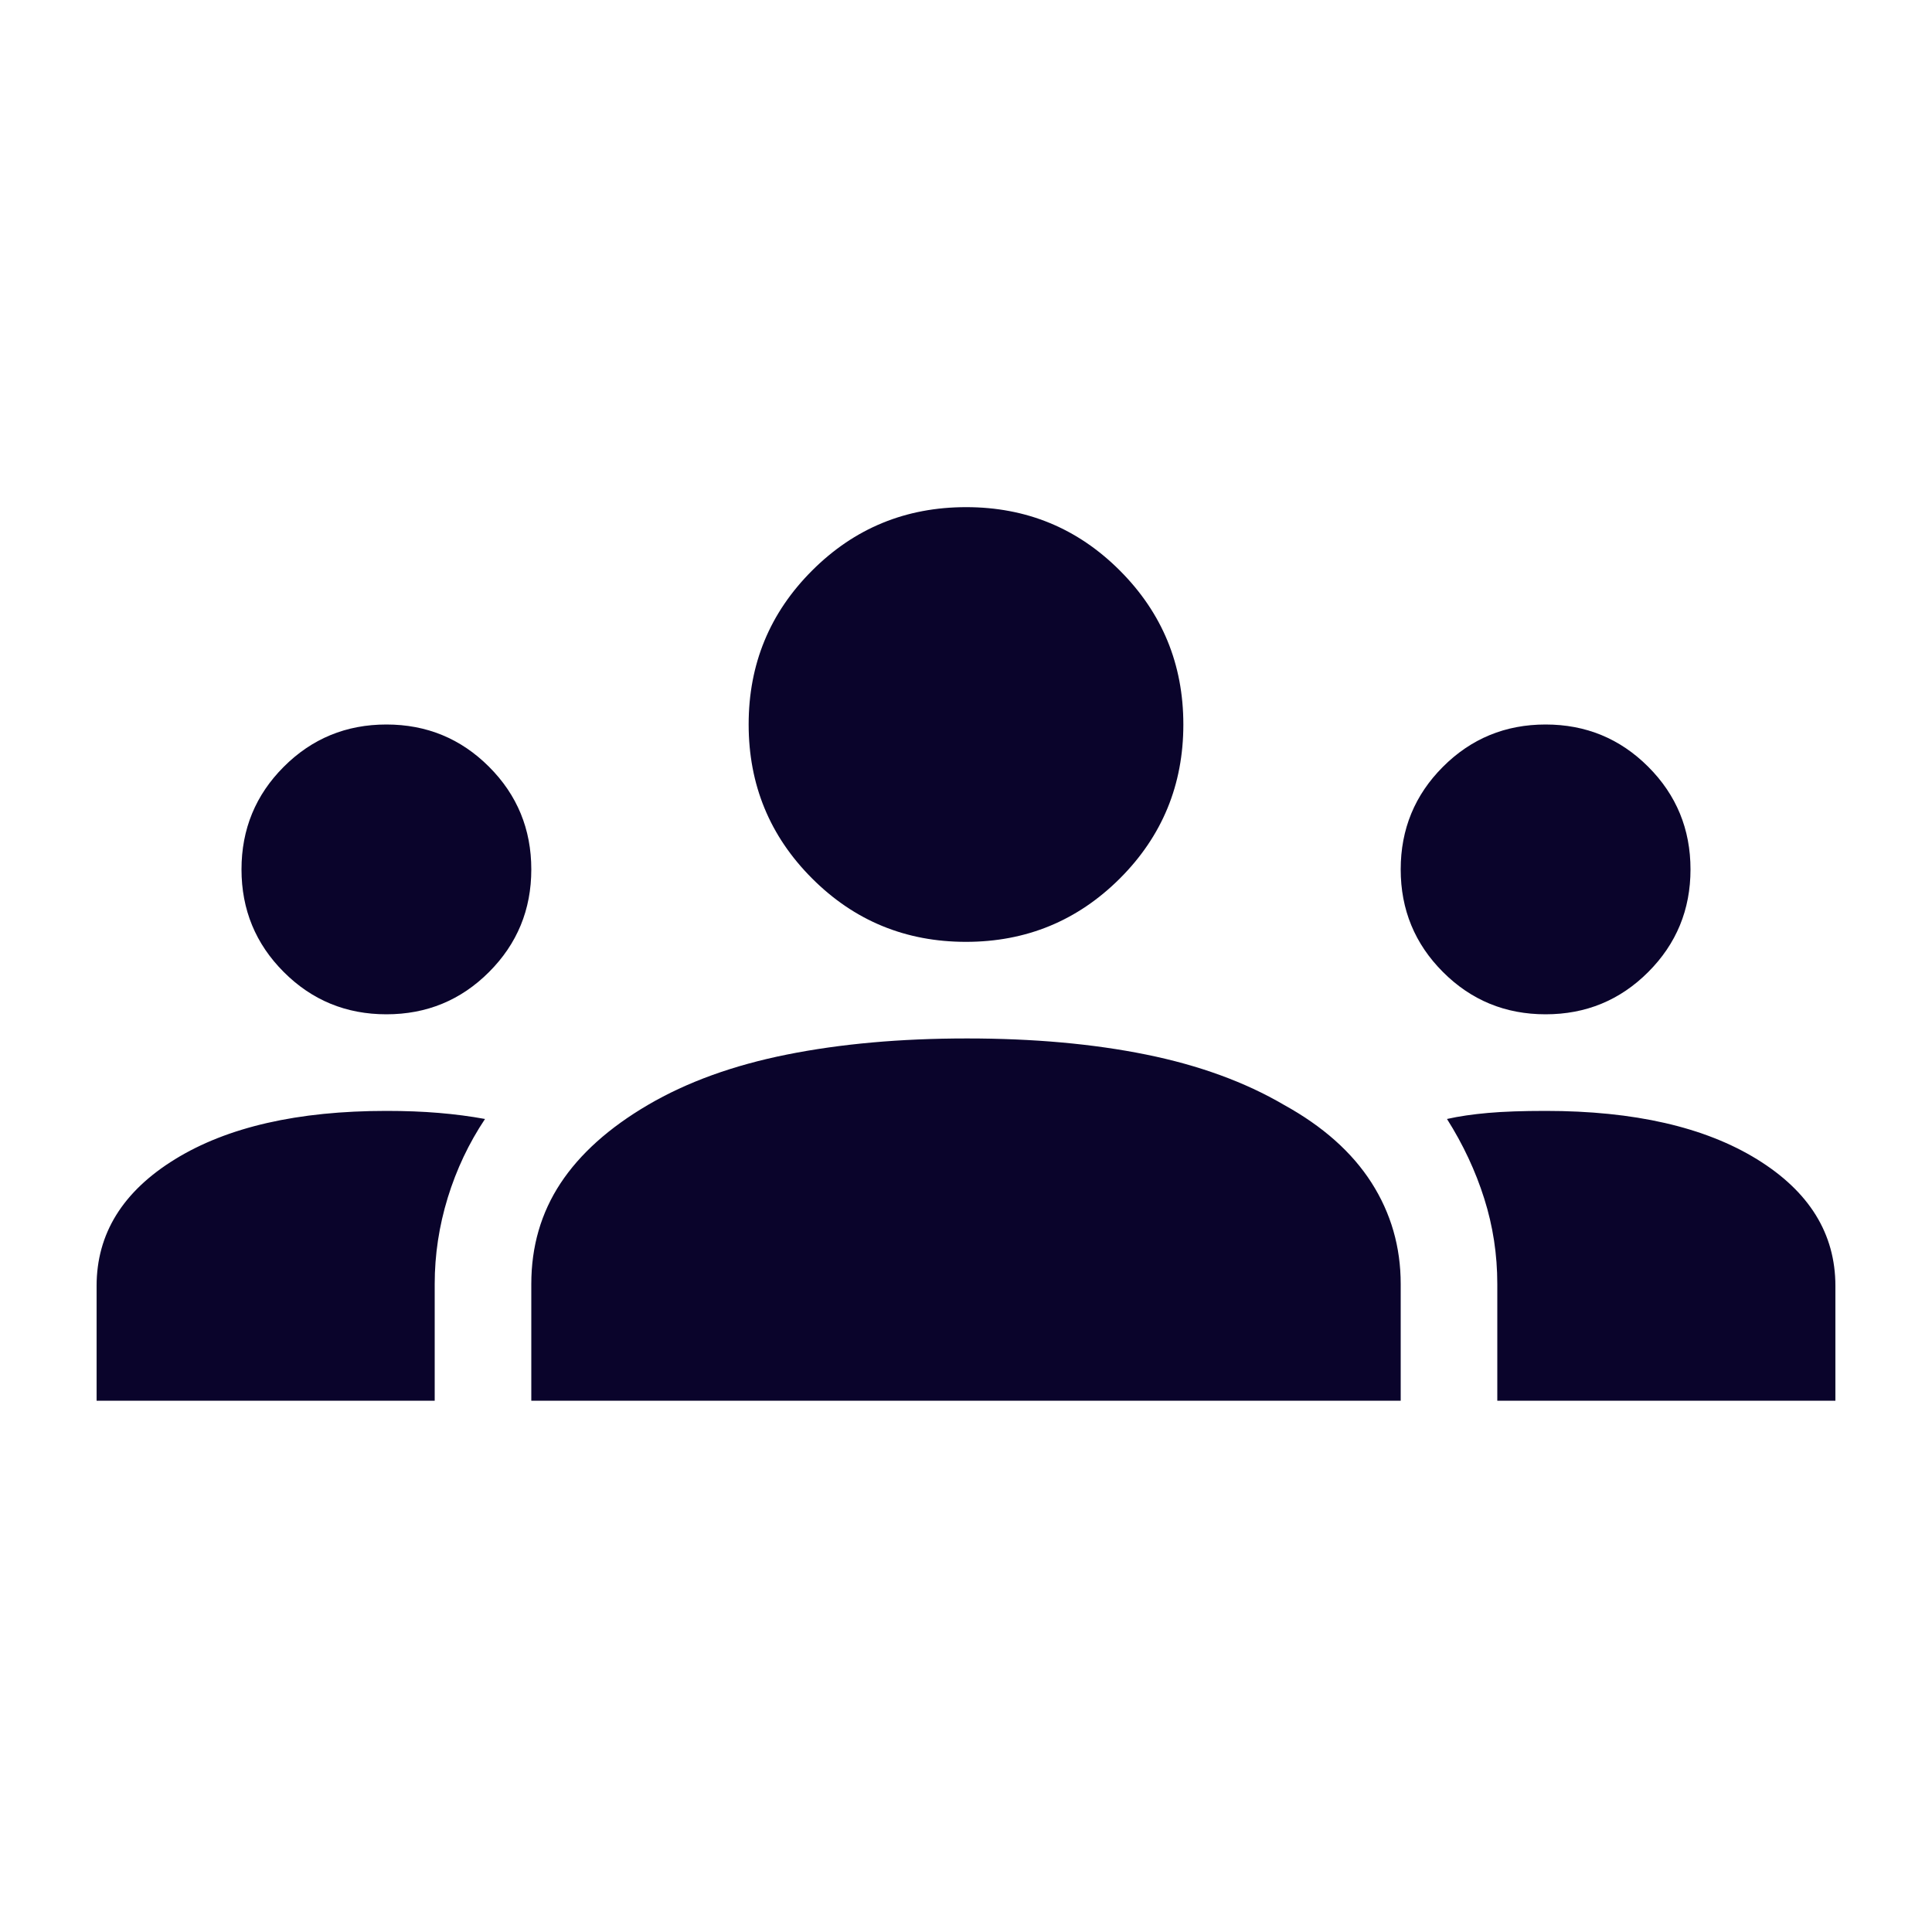 <?xml version="1.0" encoding="utf-8"?>
<svg xmlns="http://www.w3.org/2000/svg" fill="none" height="100%" overflow="visible" preserveAspectRatio="none" style="display: block;" viewBox="0 0 50 50" width="100%">
<g id="groups">
<mask height="50" id="mask0_0_931" maskUnits="userSpaceOnUse" style="mask-type:alpha" width="50" x="0" y="0">
<rect fill="#D9D9D9" height="50" id="Bounding box" width="50"/>
</mask>
<g mask="url(#mask0_0_931)">
<path d="M2.5 36.25V33.281C2.5 31.927 3.177 30.834 4.531 30C5.885 29.167 7.708 28.75 10 28.75C10.486 28.75 10.938 28.767 11.354 28.802C11.771 28.837 12.17 28.889 12.552 28.959C12.135 29.584 11.814 30.262 11.588 30.995C11.363 31.729 11.25 32.473 11.25 33.229V36.25H2.5ZM13.75 36.25V33.229C13.75 32.257 14.002 31.389 14.505 30.625C15.009 29.861 15.764 29.184 16.771 28.594C17.778 28.004 18.976 27.57 20.365 27.292C21.753 27.014 23.307 26.875 25.026 26.875C26.745 26.875 28.29 27.014 29.662 27.292C31.033 27.57 32.222 28.004 33.229 28.594C34.236 29.149 34.991 29.821 35.495 30.609C35.998 31.397 36.25 32.27 36.25 33.229V36.25H13.75ZM38.75 36.25V33.229C38.75 32.465 38.637 31.728 38.411 31.016C38.186 30.304 37.865 29.618 37.448 28.959C37.76 28.889 38.116 28.837 38.516 28.802C38.915 28.767 39.41 28.75 40 28.75C42.292 28.75 44.115 29.167 45.469 30C46.823 30.834 47.5 31.927 47.5 33.281V36.25H38.75ZM10 26.25C8.958 26.25 8.073 25.886 7.344 25.156C6.615 24.427 6.25 23.542 6.25 22.5C6.25 21.459 6.615 20.573 7.344 19.844C8.073 19.115 8.958 18.75 10 18.75C11.042 18.75 11.927 19.115 12.656 19.844C13.385 20.573 13.75 21.459 13.75 22.5C13.75 23.542 13.385 24.427 12.656 25.156C11.927 25.886 11.042 26.25 10 26.25ZM40 26.25C38.958 26.25 38.073 25.886 37.344 25.156C36.615 24.427 36.25 23.542 36.25 22.5C36.25 21.459 36.615 20.573 37.344 19.844C38.073 19.115 38.958 18.75 40 18.75C41.042 18.75 41.927 19.115 42.656 19.844C43.385 20.573 43.75 21.459 43.75 22.5C43.75 23.542 43.385 24.427 42.656 25.156C41.927 25.886 41.042 26.25 40 26.25ZM25 24.375C23.438 24.375 22.109 23.828 21.016 22.733C19.922 21.639 19.375 20.31 19.375 18.747C19.375 17.186 19.922 15.86 21.017 14.766C22.111 13.672 23.44 13.125 25.004 13.125C26.564 13.125 27.891 13.673 28.984 14.768C30.078 15.864 30.625 17.191 30.625 18.75C30.625 20.313 30.077 21.641 28.982 22.735C27.886 23.828 26.559 24.375 25 24.375Z" fill="#0A042B" id="groups_2"/>
</g>
</g>
</svg>